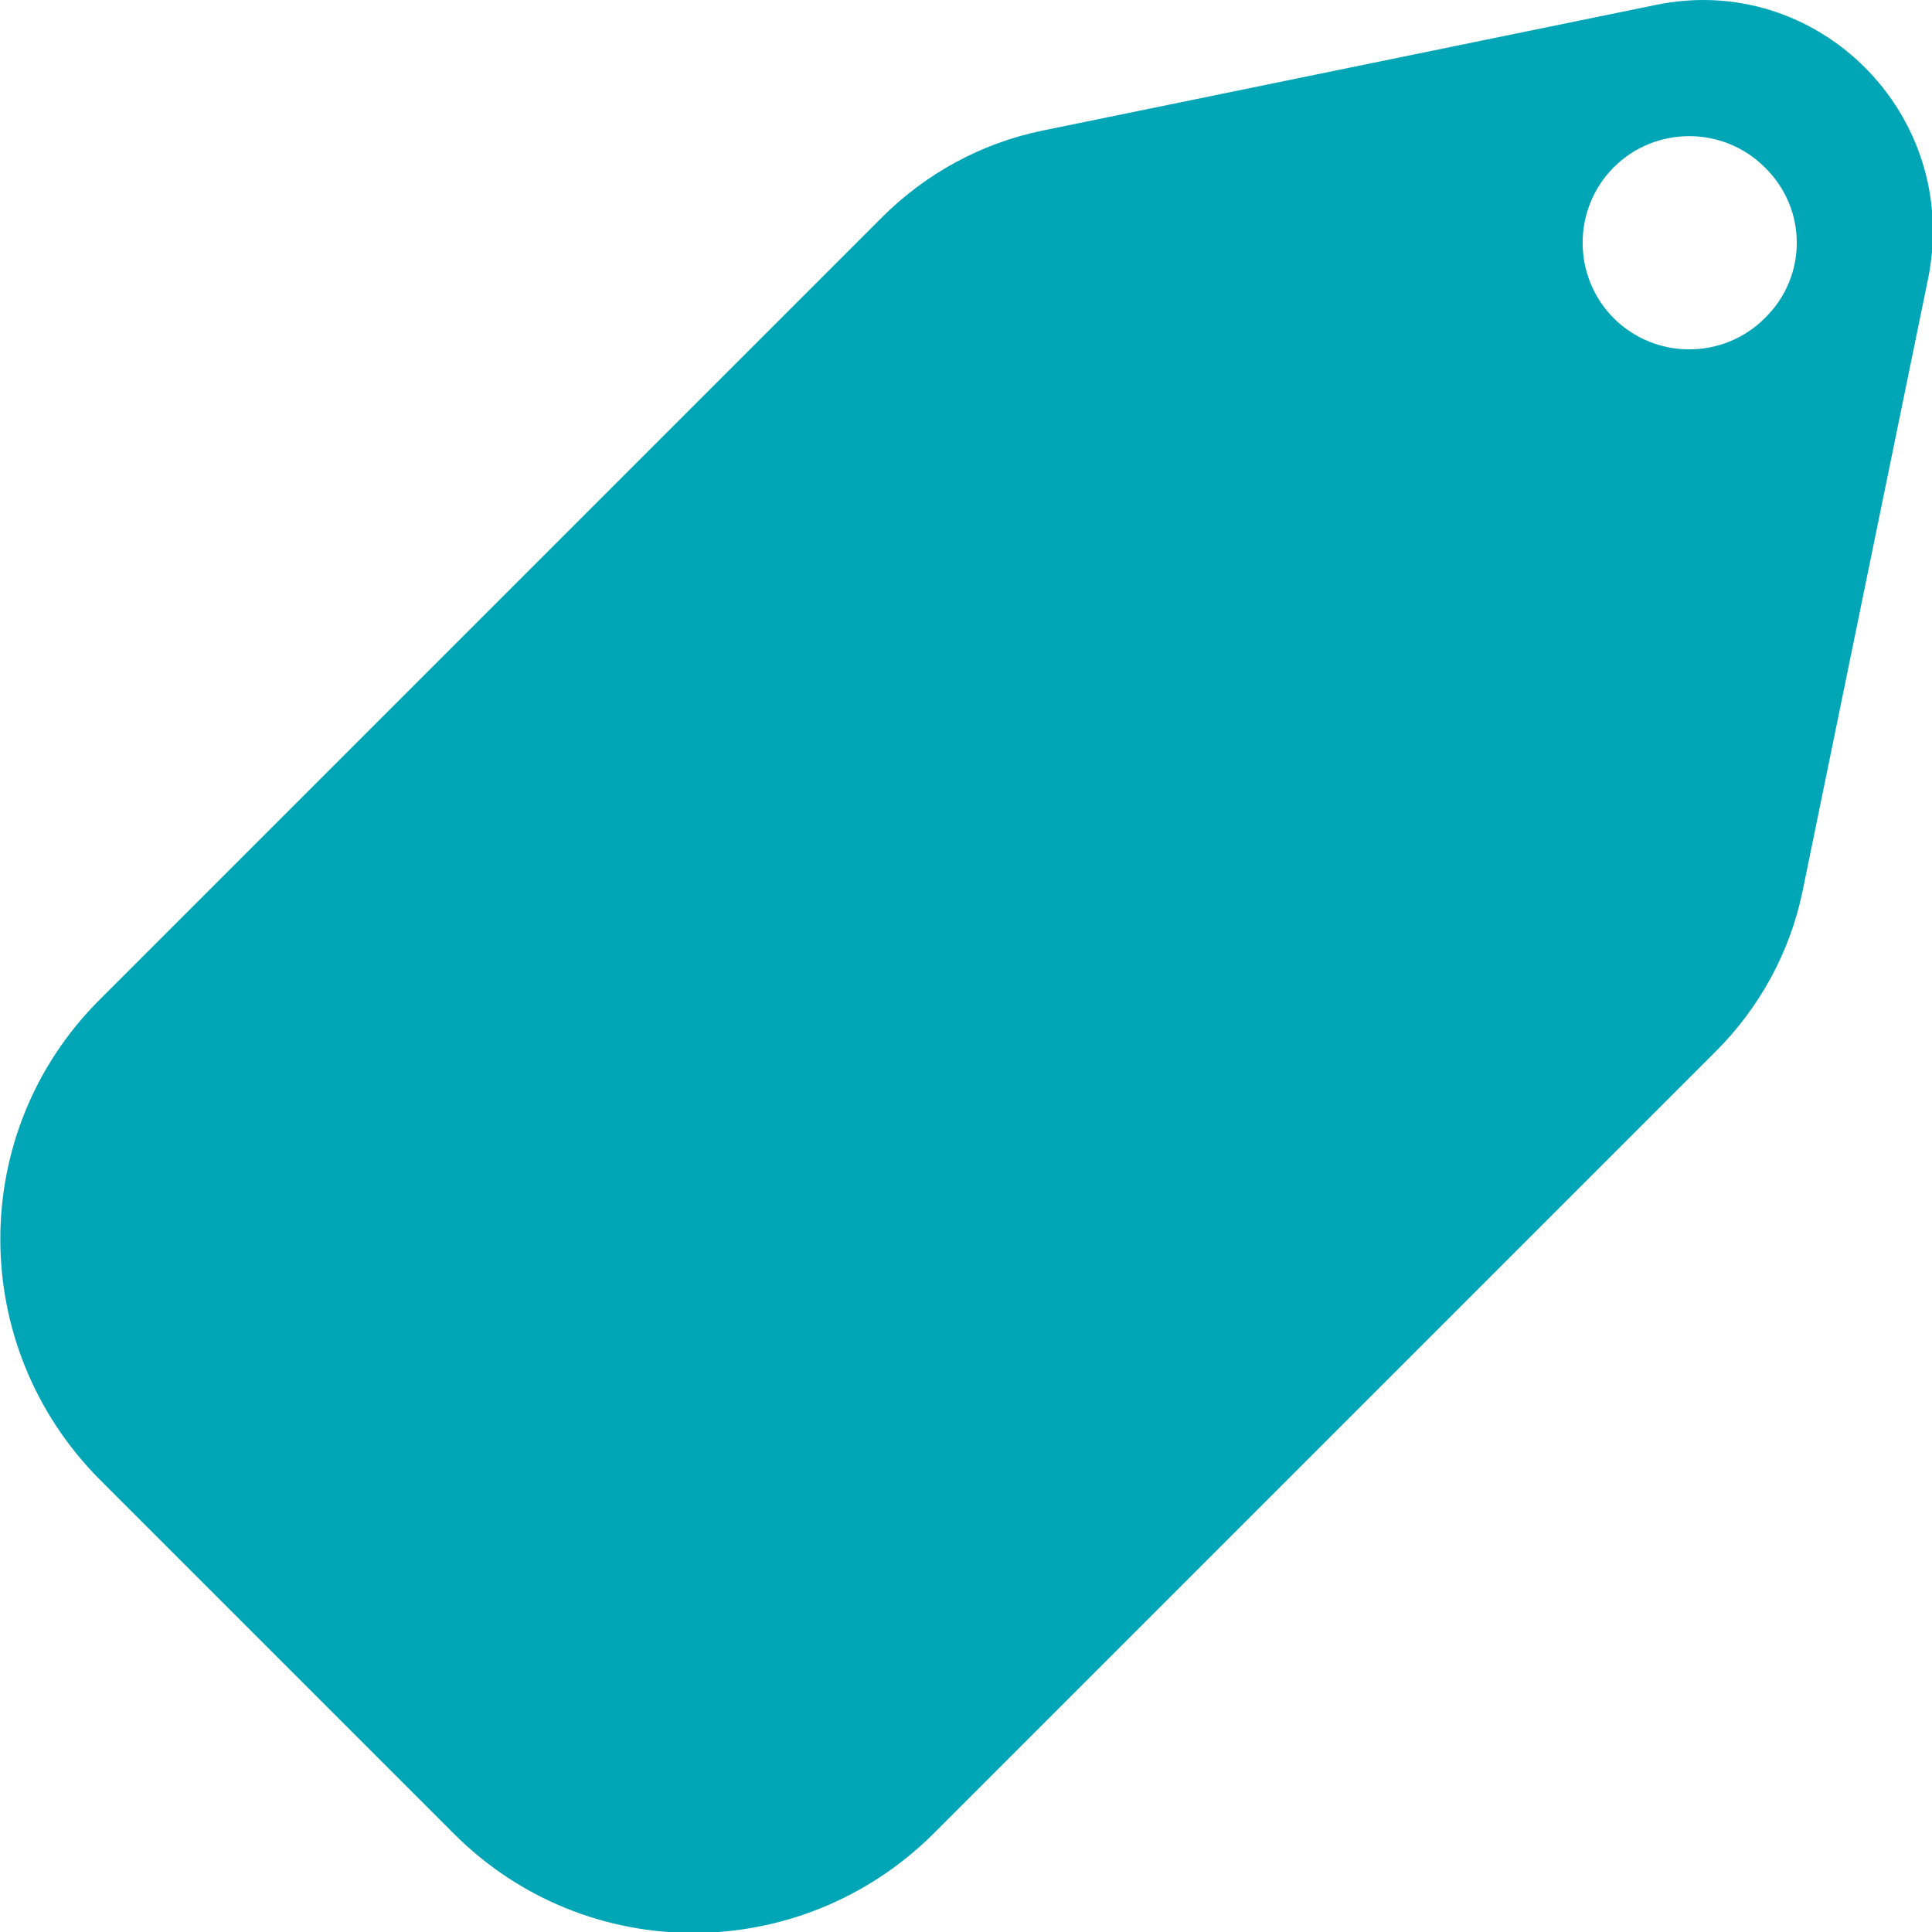 <?xml version="1.0" encoding="utf-8"?>
<!-- Generator: Adobe Illustrator 26.3.1, SVG Export Plug-In . SVG Version: 6.00 Build 0)  -->
<svg version="1.1" id="Layer_1" xmlns="http://www.w3.org/2000/svg" xmlns:xlink="http://www.w3.org/1999/xlink" x="0px" y="0px"
	 viewBox="0 0 15.36 15.36" style="enable-background:new 0 0 15.36 15.36;" xml:space="preserve">
<style type="text/css">
	.st0{fill:#00A6B6;}
</style>
<g>
	<g>
		<path class="st0" d="M13.16,0.04l-4.88,1C7.8,1.14,7.36,1.38,7.01,1.73L0.79,7.95c-1.05,1.05-1.05,2.75,0,3.81l2.82,2.82
			c1.05,1.05,2.75,1.05,3.81,0l6.22-6.22c0.35-0.35,0.59-0.79,0.69-1.27l1-4.88C15.59,0.91,14.45-0.23,13.16,0.04z M14.03,2.53
			c-0.33,0.33-0.87,0.33-1.2,0c-0.33-0.33-0.33-0.87,0-1.2c0.33-0.33,0.87-0.33,1.2,0C14.37,1.66,14.37,2.2,14.03,2.53z"/>
	</g>
</g>
</svg>
